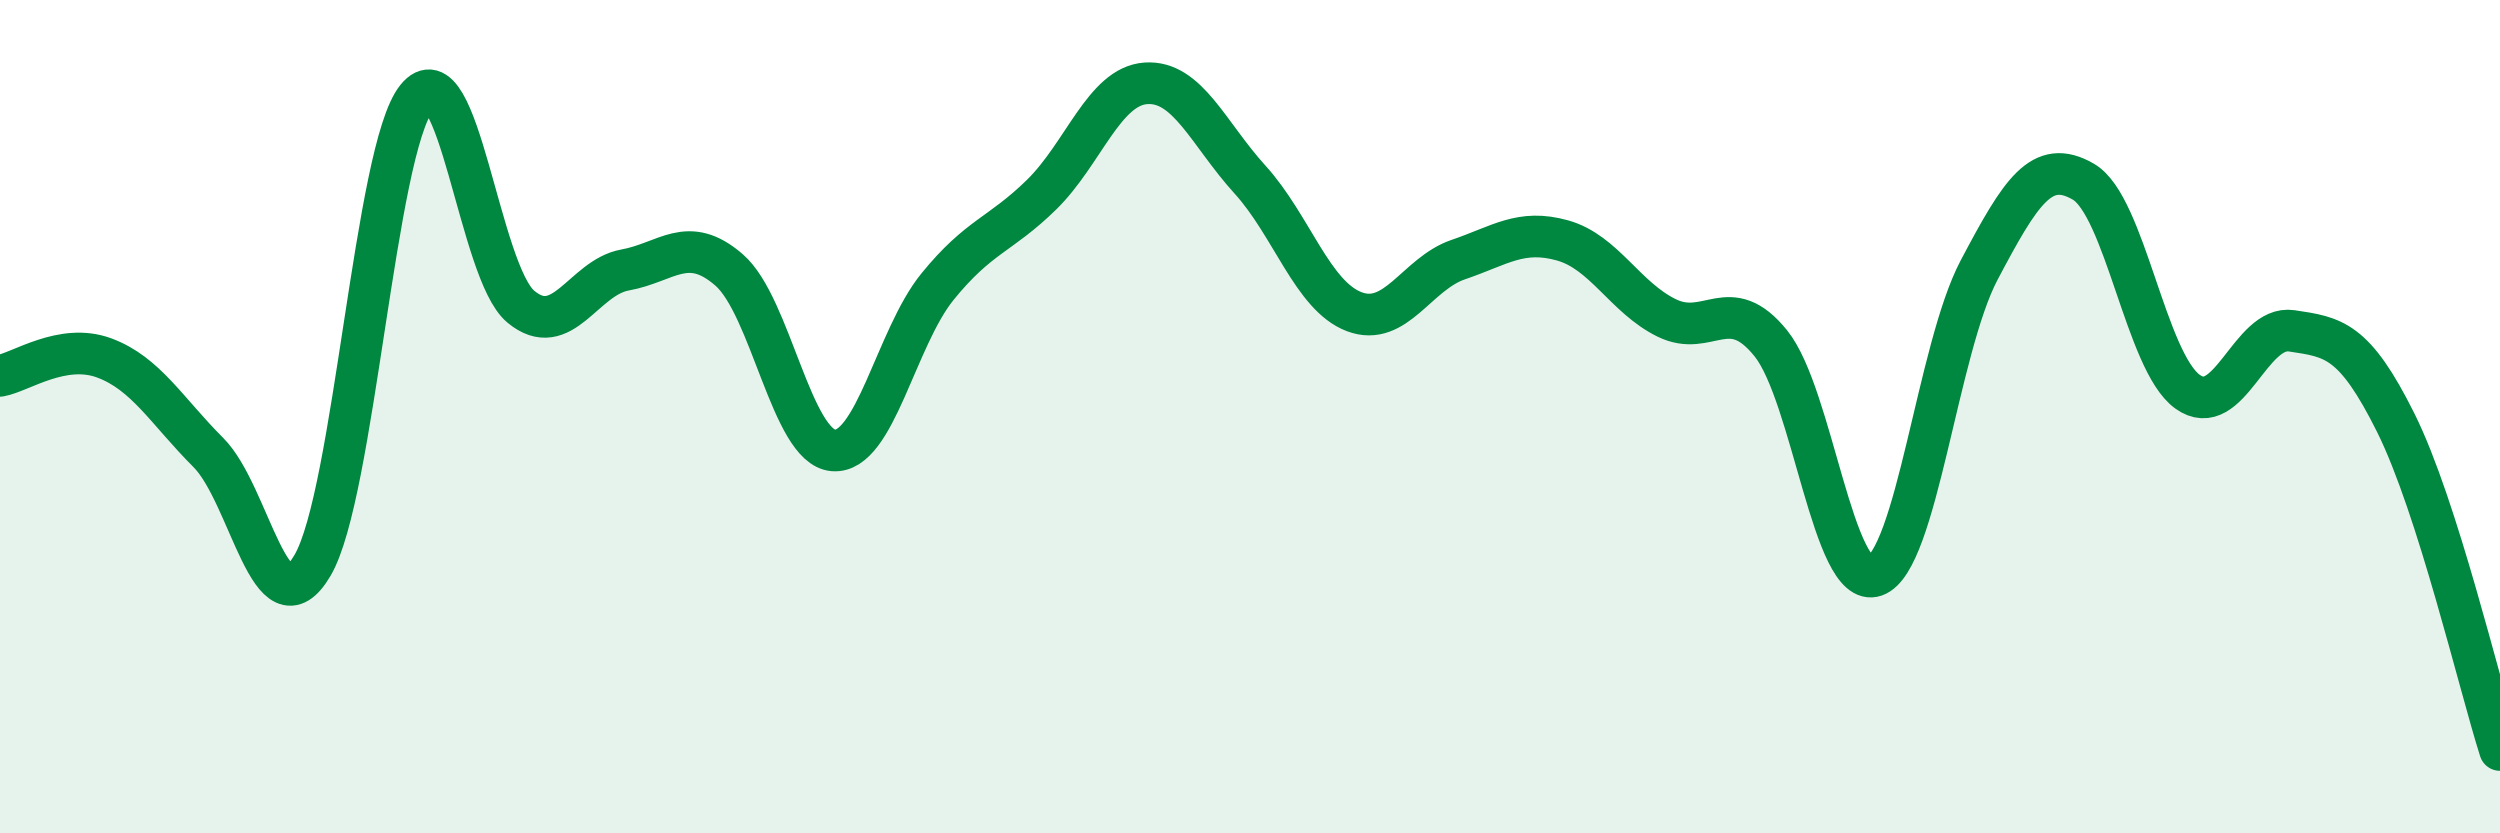 
    <svg width="60" height="20" viewBox="0 0 60 20" xmlns="http://www.w3.org/2000/svg">
      <path
        d="M 0,9.02 C 0.5,8.93 1.5,8.22 2.5,8.59 C 3.5,8.96 4,9.86 5,10.86 C 6,11.86 6.5,15.27 7.5,13.57 C 8.5,11.87 9,3.59 10,2.35 C 11,1.11 11.5,6.53 12.5,7.36 C 13.5,8.19 14,6.66 15,6.48 C 16,6.3 16.5,5.61 17.5,6.48 C 18.5,7.35 19,10.73 20,10.81 C 21,10.89 21.5,8.11 22.5,6.88 C 23.5,5.65 24,5.65 25,4.67 C 26,3.69 26.5,2.07 27.5,2 C 28.5,1.93 29,3.21 30,4.31 C 31,5.41 31.5,7.1 32.5,7.48 C 33.5,7.86 34,6.57 35,6.23 C 36,5.89 36.5,5.49 37.5,5.77 C 38.5,6.05 39,7.14 40,7.63 C 41,8.12 41.5,7 42.5,8.24 C 43.5,9.48 44,14.17 45,13.82 C 46,13.47 46.5,8.37 47.5,6.48 C 48.5,4.59 49,3.78 50,4.36 C 51,4.94 51.5,8.68 52.5,9.4 C 53.5,10.12 54,7.79 55,7.94 C 56,8.09 56.5,8.14 57.5,10.15 C 58.5,12.16 59.5,16.43 60,18L60 20L0 20Z"
        fill="#008740"
        opacity="0.1"
        stroke-linecap="round"
        stroke-linejoin="round"
      />
      <path
        d="M 0,9.02 C 0.5,8.93 1.5,8.22 2.5,8.59 C 3.5,8.96 4,9.86 5,10.86 C 6,11.86 6.5,15.27 7.5,13.57 C 8.5,11.87 9,3.59 10,2.35 C 11,1.11 11.5,6.53 12.5,7.36 C 13.5,8.19 14,6.66 15,6.48 C 16,6.3 16.5,5.61 17.5,6.48 C 18.5,7.35 19,10.73 20,10.81 C 21,10.89 21.5,8.11 22.5,6.88 C 23.5,5.65 24,5.65 25,4.67 C 26,3.69 26.5,2.07 27.5,2 C 28.5,1.93 29,3.21 30,4.31 C 31,5.41 31.5,7.1 32.5,7.48 C 33.5,7.86 34,6.57 35,6.23 C 36,5.89 36.5,5.49 37.5,5.77 C 38.5,6.05 39,7.14 40,7.63 C 41,8.12 41.5,7 42.5,8.24 C 43.5,9.48 44,14.17 45,13.82 C 46,13.47 46.5,8.37 47.5,6.48 C 48.5,4.59 49,3.78 50,4.36 C 51,4.94 51.5,8.68 52.5,9.4 C 53.5,10.12 54,7.79 55,7.94 C 56,8.09 56.5,8.14 57.5,10.15 C 58.5,12.16 59.5,16.43 60,18"
        stroke="#008740"
        stroke-width="1"
        fill="none"
        stroke-linecap="round"
        stroke-linejoin="round"
      />
    </svg>
  